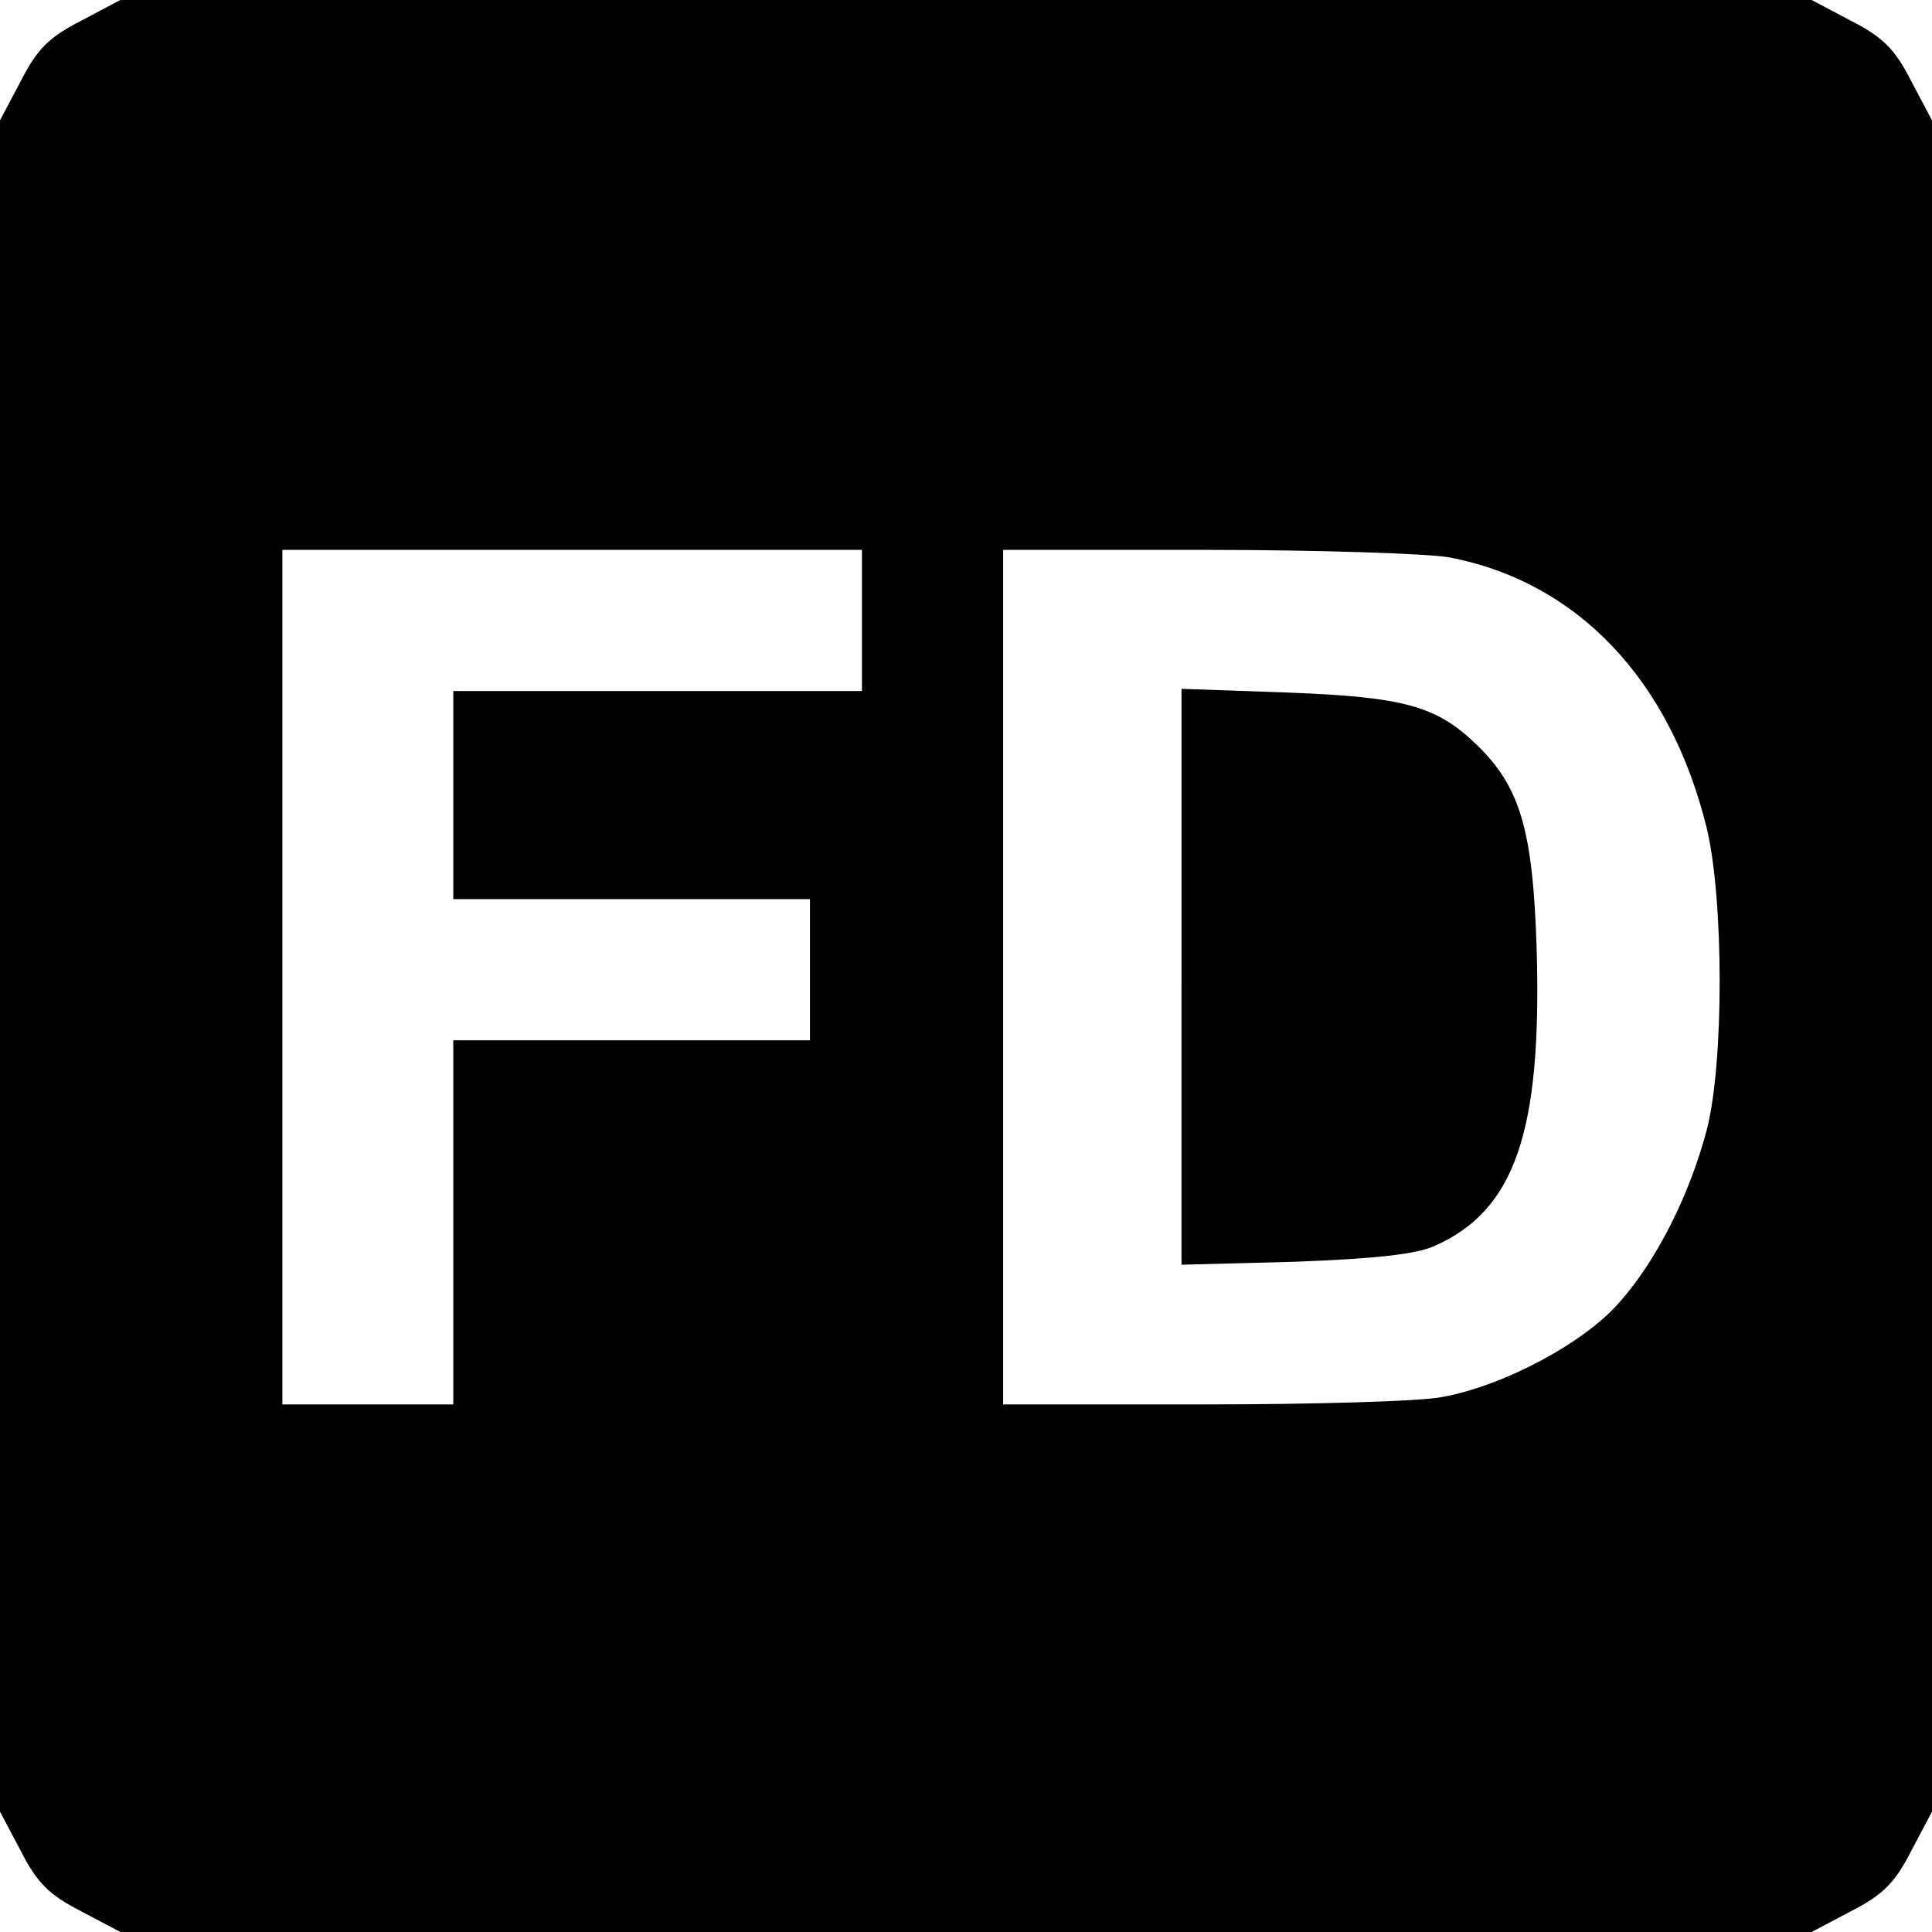 <?xml version="1.0" standalone="no"?>
<!DOCTYPE svg PUBLIC "-//W3C//DTD SVG 20010904//EN"
 "http://www.w3.org/TR/2001/REC-SVG-20010904/DTD/svg10.dtd">
<svg version="1.0" xmlns="http://www.w3.org/2000/svg"
 width="260pt" height="260pt" viewBox="0 0 260 260"
 preserveAspectRatio="xMidYMid meet">
<g transform="translate(0,260) scale(0.1,-0.1)"
fill="#000000" stroke="none">
<path d="M109 2572 c-43 -22 -59 -38 -81 -81 l-28 -53 0 -1138 0 -1138 28 -53
c22 -43 38 -59 81 -81 l53 -28 1138 0 1138 0 53 28 c43 22 59 38 81 81 l28 53
0 1138 0 1138 -28 53 c-22 43 -38 59 -81 81 l-53 28 -1138 0 -1138 0 -53 -28z
m1051 -807 l0 -95 -275 0 -275 0 0 -140 0 -140 240 0 240 0 0 -95 0 -95 -240
0 -240 0 0 -245 0 -245 -115 0 -115 0 0 575 0 575 390 0 390 0 0 -95z m790 85
c173 -33 298 -165 347 -365 23 -97 23 -316 0 -405 -23 -88 -68 -177 -118 -233
-47 -54 -155 -112 -238 -127 -29 -6 -175 -10 -322 -10 l-269 0 0 575 0 575
274 0 c150 0 297 -5 326 -10z"/>
<path d="M1590 1285 l0 -387 153 4 c107 4 162 10 187 21 109 48 145 154 138
399 -5 161 -22 219 -81 276 -54 52 -97 64 -254 70 l-143 5 0 -388z"/>
</g>
</svg>
